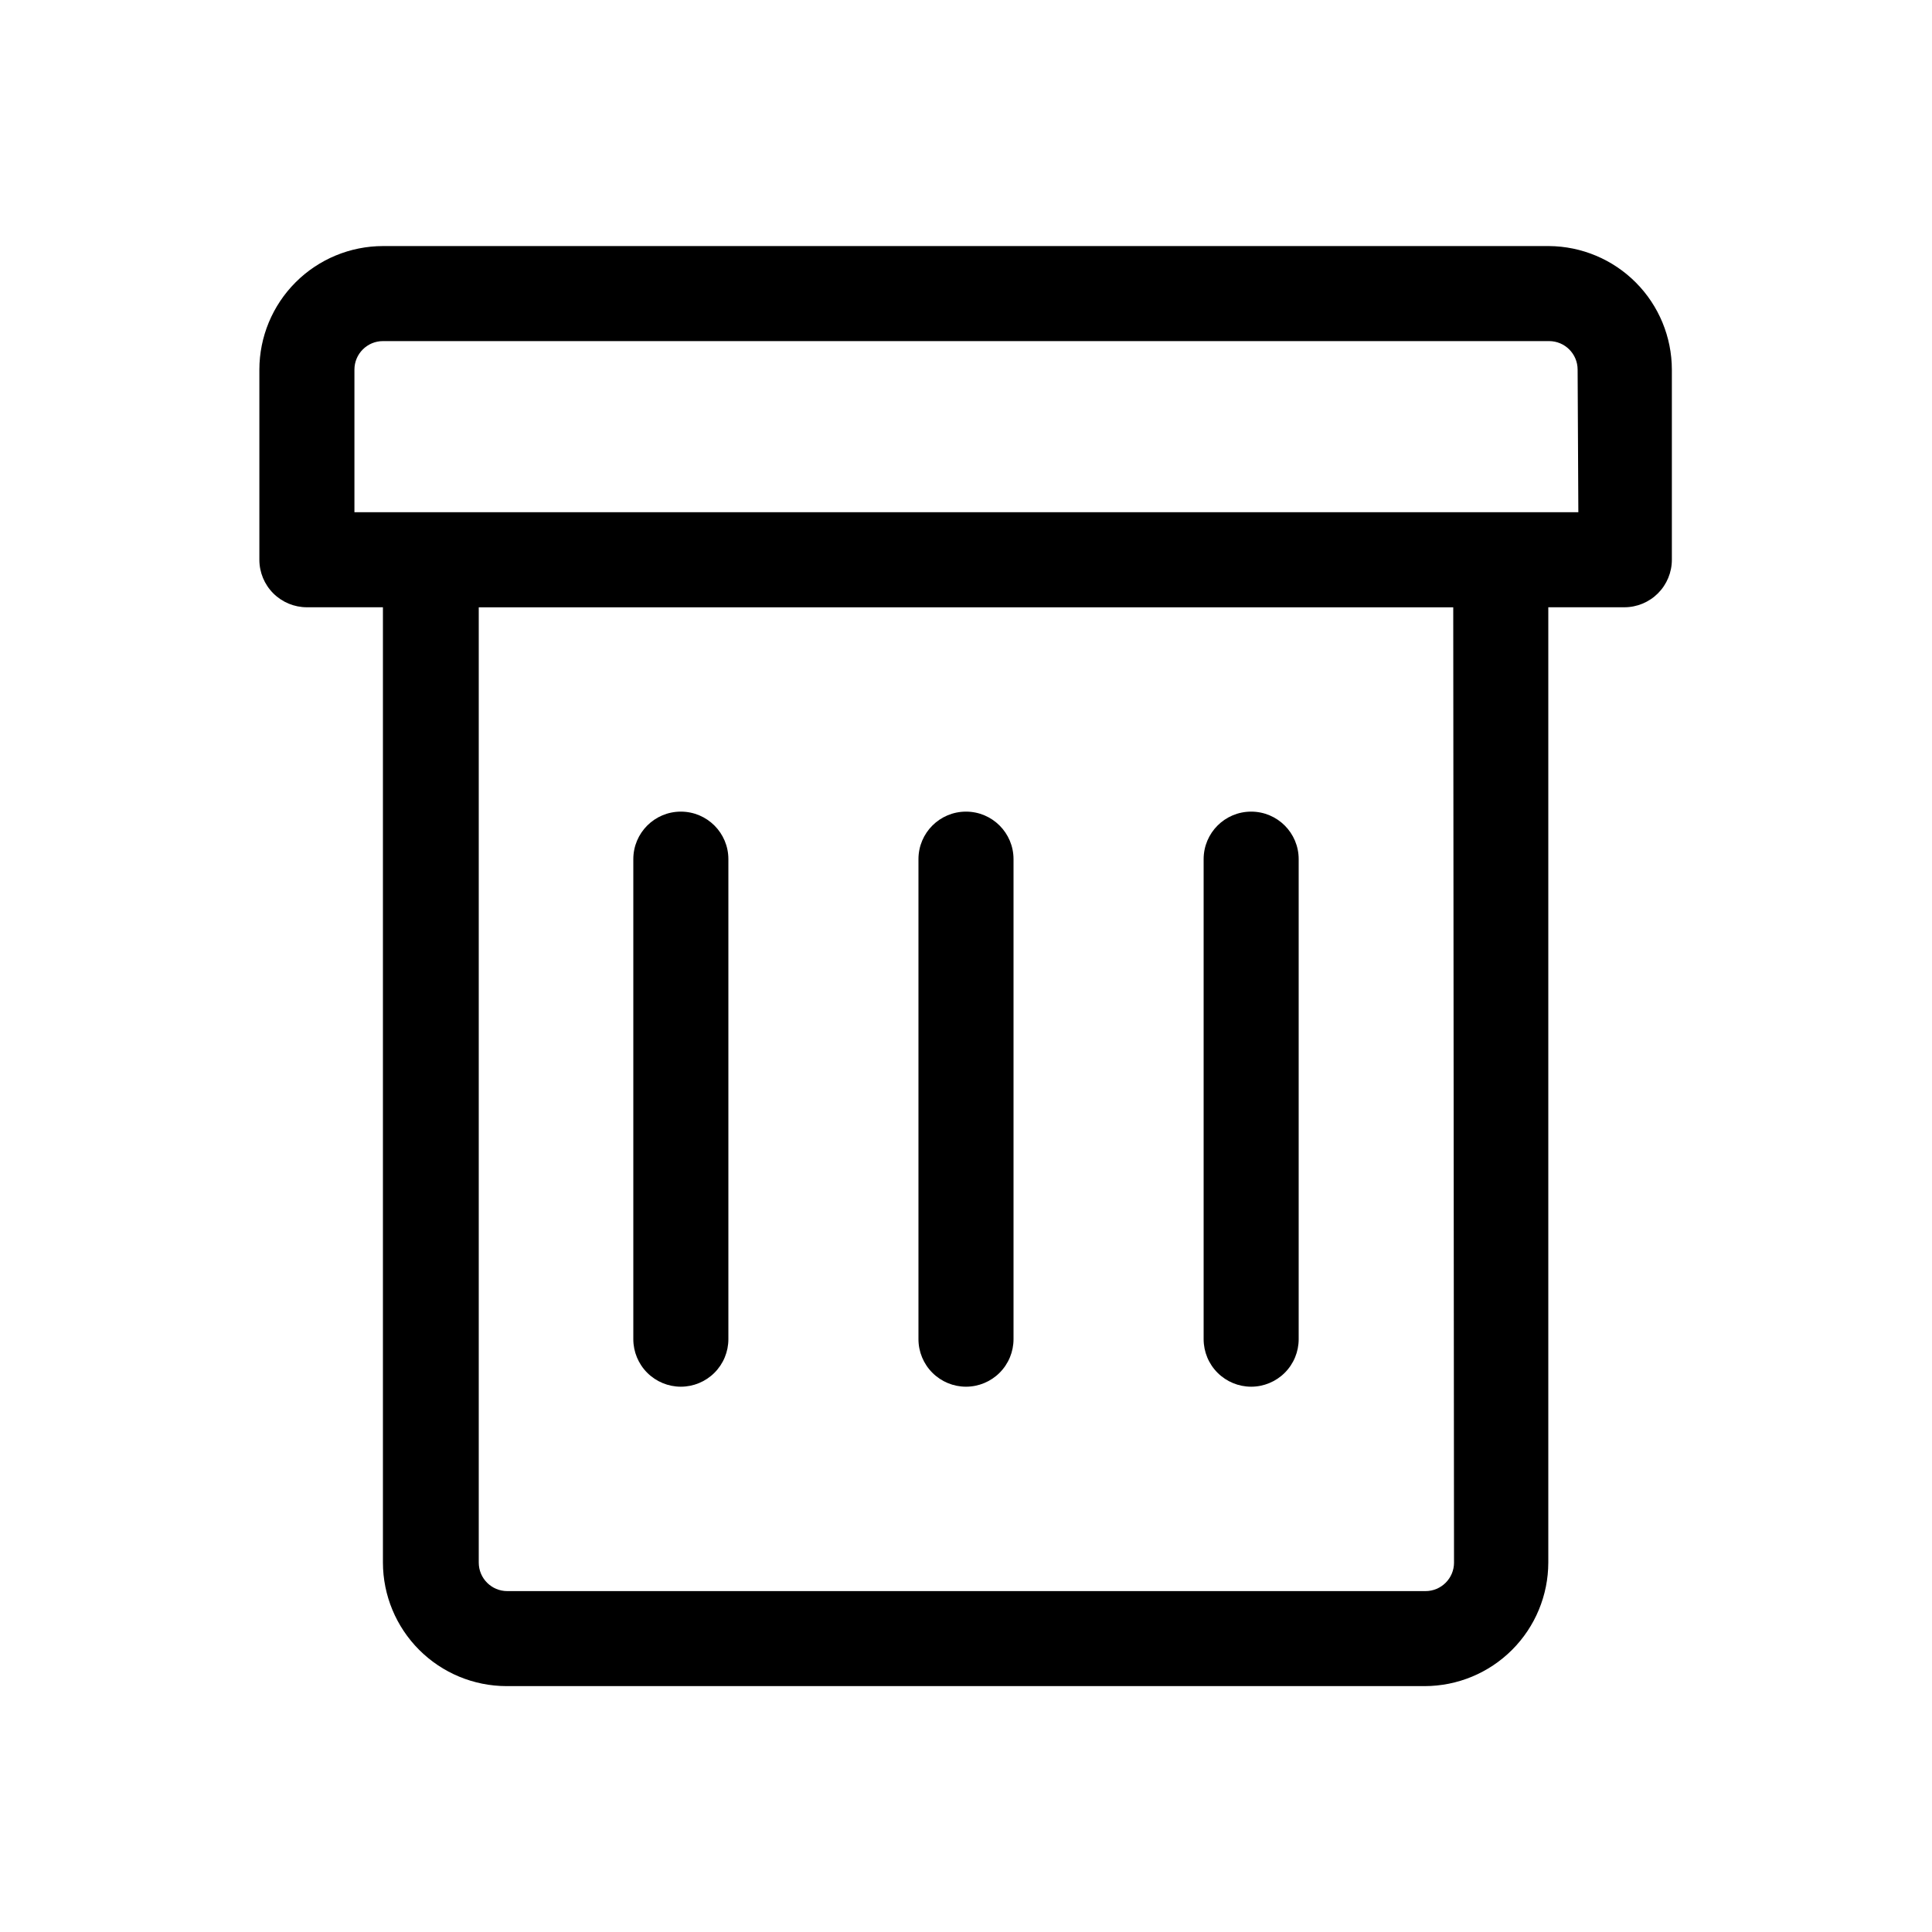 <?xml version="1.0" encoding="UTF-8"?>
<!-- The Best Svg Icon site in the world: iconSvg.co, Visit us! https://iconsvg.co -->
<svg fill="#000000" width="800px" height="800px" version="1.1" viewBox="144 144 512 512" xmlns="http://www.w3.org/2000/svg">
 <g>
  <path d="m554.52 209.21h-309.04c-8.68 0.012-17.004 3.465-23.141 9.605-6.141 6.137-9.594 14.461-9.605 23.141v50.383c0 3.34 1.324 6.543 3.688 8.906 2.363 2.359 5.566 3.688 8.906 3.688h20.152v253.16c0.012 8.68 3.469 17.004 9.605 23.141 6.141 6.141 14.461 9.594 23.141 9.605h243.34c8.684-0.012 17.004-3.465 23.145-9.605 6.137-6.137 9.59-14.461 9.605-23.141v-253.16h20.152c3.34 0 6.543-1.328 8.906-3.688 2.359-2.363 3.688-5.566 3.688-8.906v-50.383c-0.012-8.645-3.438-16.938-9.535-23.07-6.094-6.133-14.363-9.609-23.012-9.676zm-25.191 348.89h0.004c0 4.176-3.387 7.559-7.559 7.559h-243.34c-4.176 0-7.559-3.383-7.559-7.559v-253.16h258.25zm32.949-278.36h-324.35v-37.785c0-4.172 3.383-7.559 7.559-7.559h309.04c4.176 0 7.559 3.387 7.559 7.559z"/>
  <path d="m324.43 511.49c3.34 0 6.547-1.328 8.906-3.691 2.363-2.359 3.691-5.562 3.691-8.906v-127.21c0-6.957-5.641-12.594-12.598-12.594-6.953 0-12.594 5.637-12.594 12.594v127.21c0 3.344 1.328 6.547 3.688 8.906 2.363 2.363 5.566 3.691 8.906 3.691z"/>
  <path d="m400 511.49c3.34 0 6.543-1.328 8.906-3.691 2.359-2.359 3.688-5.562 3.688-8.906v-127.21c0-6.957-5.641-12.594-12.594-12.594-6.957 0-12.598 5.637-12.598 12.594v127.21c0 3.344 1.328 6.547 3.691 8.906 2.359 2.363 5.562 3.691 8.906 3.691z"/>
  <path d="m475.57 511.49c3.34 0 6.543-1.328 8.906-3.691 2.363-2.359 3.688-5.562 3.688-8.906v-127.21c0-6.957-5.637-12.594-12.594-12.594-6.957 0-12.594 5.637-12.594 12.594v127.21c0 3.344 1.324 6.547 3.688 8.906 2.363 2.363 5.566 3.691 8.906 3.691z"/>
 </g>
</svg>